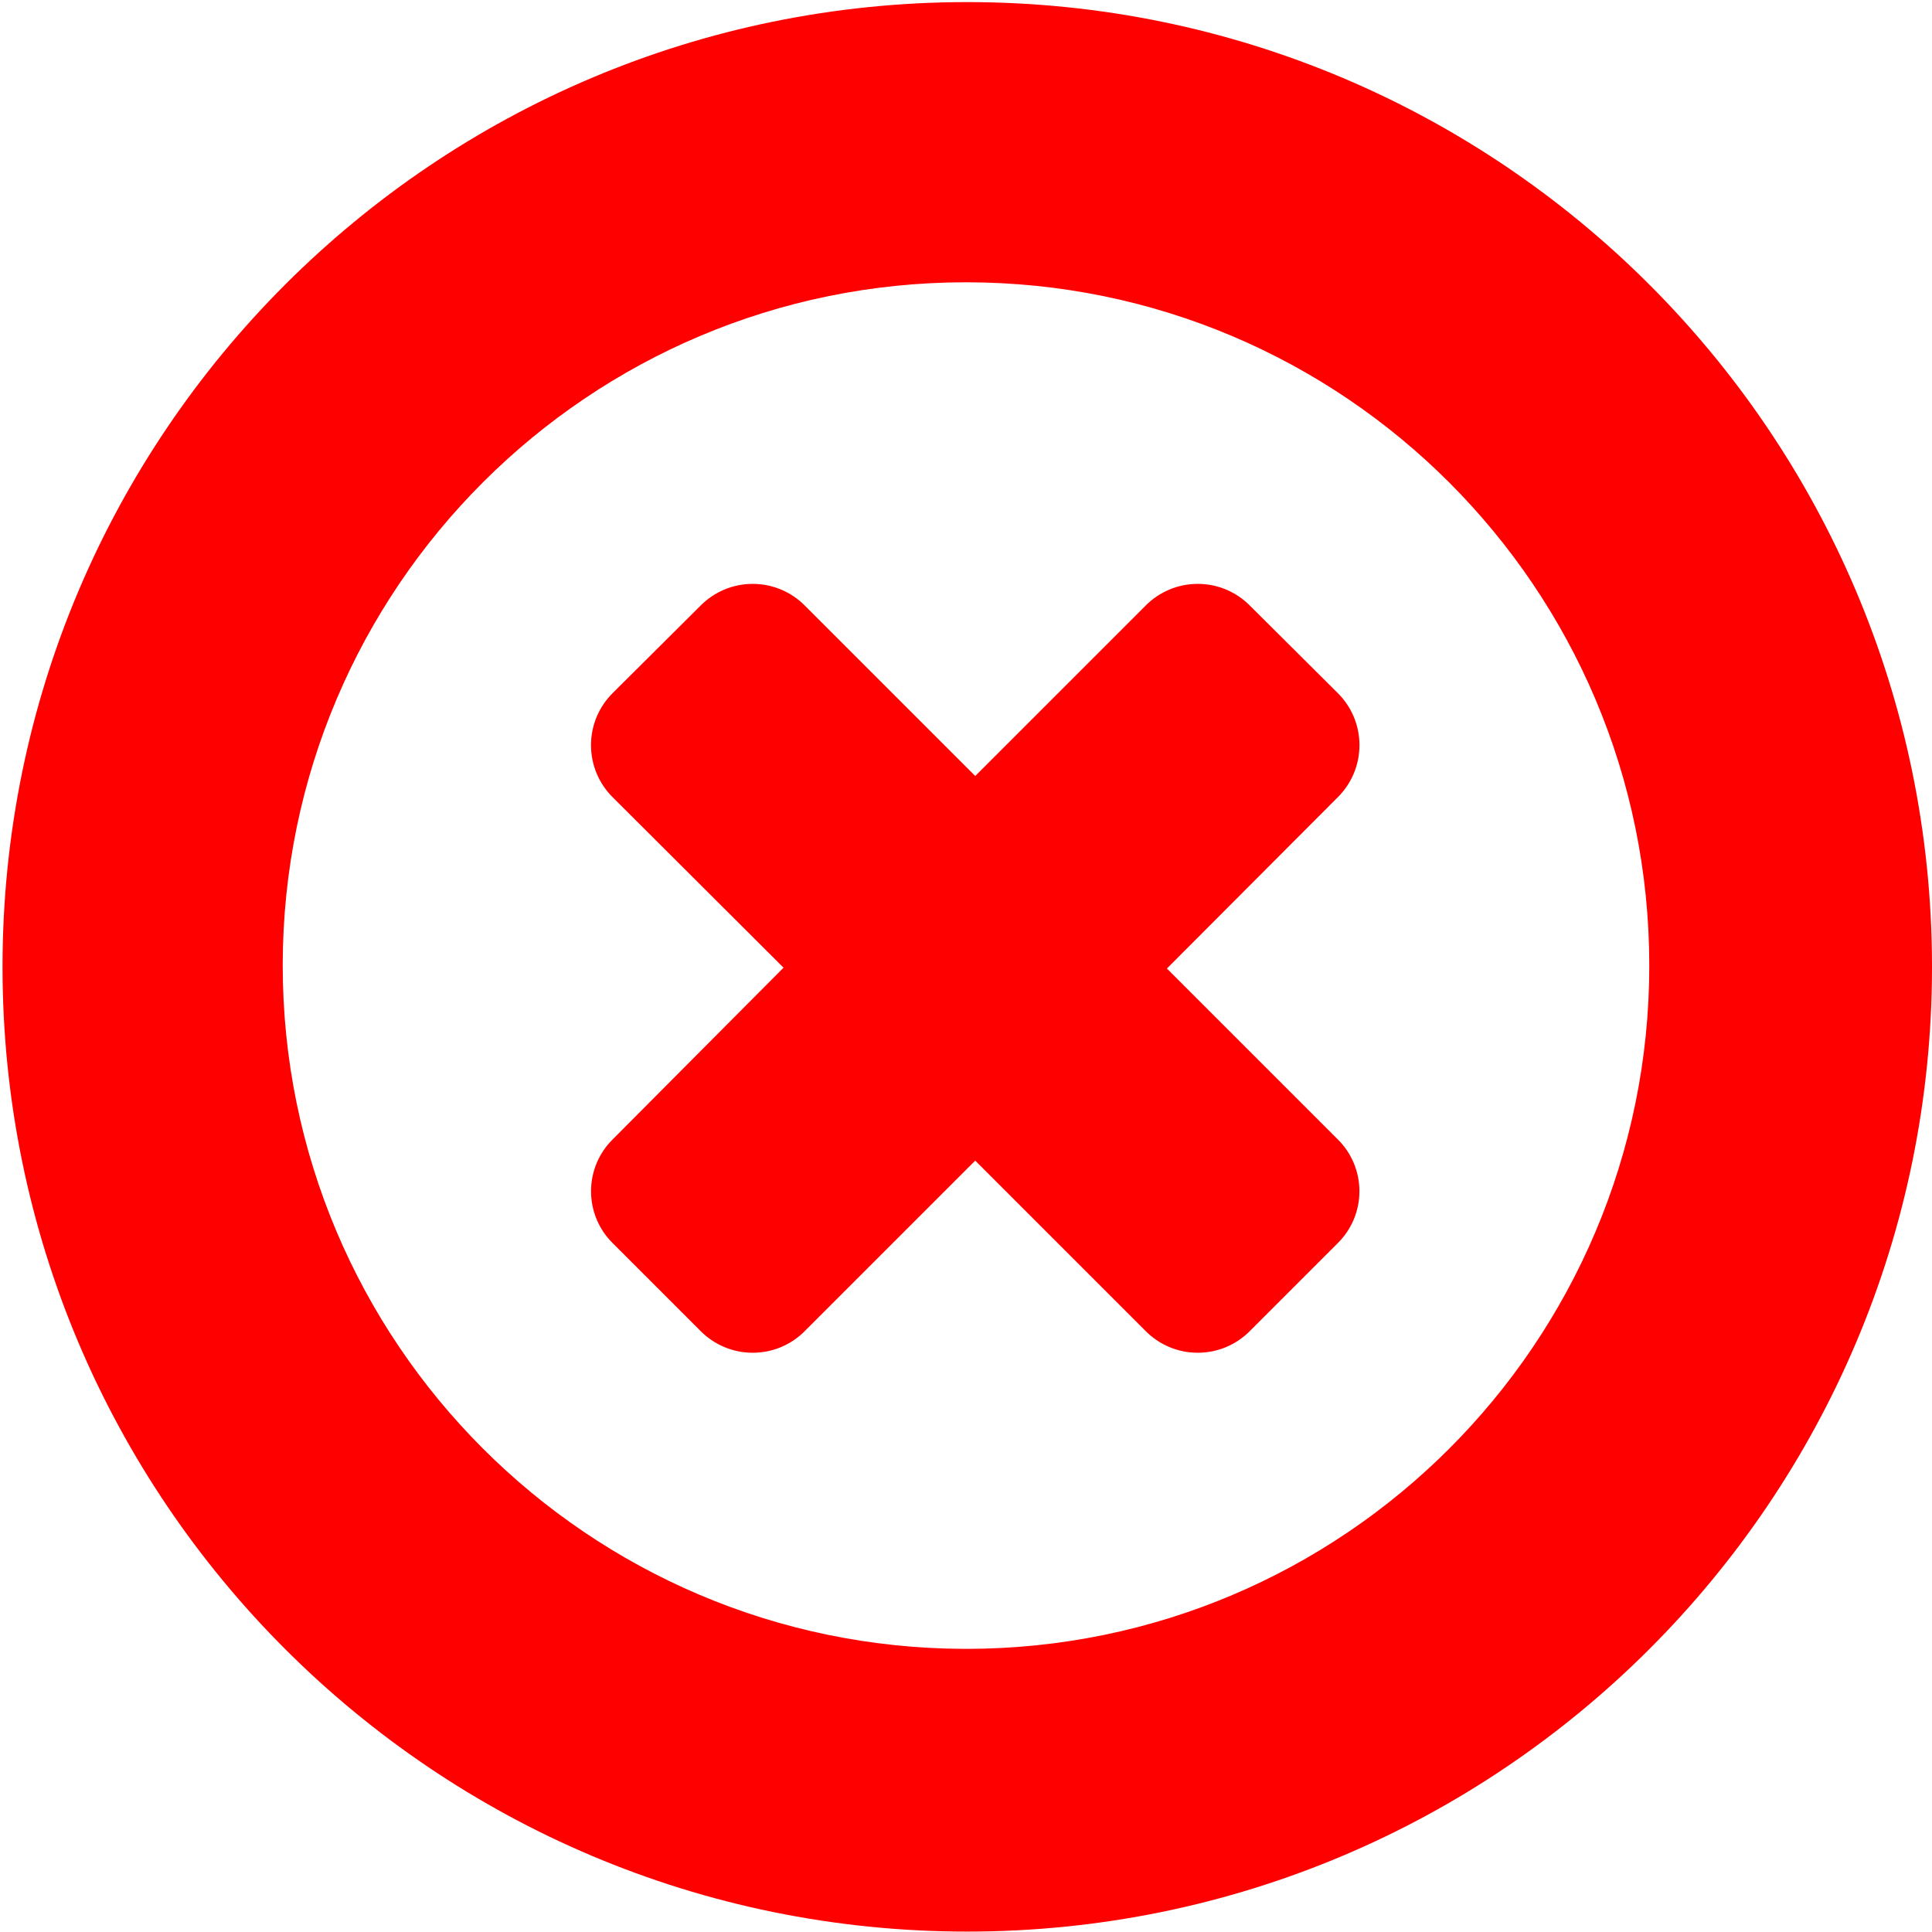 <svg version="1.1" xmlns="http://www.w3.org/2000/svg" width="30" height="30" viewBox="0 0 1024 1024">
<title></title>
<path fill="#ff0000" d="M1024 511.333c-0.633-281.923-229.321-510.221-511.332-510.221-282.401 0-511.333 228.932-511.333 511.333s228.931 511.333 511.332 511.333v0c0.001 0 0.001 0 0.001 0 282.401 0 511.333-228.932 511.333-511.333 0-0.391 0-0.782-0.001-1.173v0.061zM149.843 511.333c0.253-199.822 162.299-361.712 362.157-361.712 200.014 0 362.157 162.143 362.157 362.157s-162.143 362.157-362.157 362.157c-0.234 0-0.468 0-0.703-0.001h0.036c-199.754-0.506-361.49-162.554-361.49-362.378 0-0.078 0-0.157 0-0.235v0.012z"></path>
<path fill="#ff0000" d="M618.491 513.334l90.706-90.928c7.008-7.035 11.341-16.74 11.341-27.456s-4.333-20.421-11.342-27.458l0.001 0.001-46.909-46.687c-7.035-7.008-16.74-11.341-27.456-11.341s-20.421 4.333-27.458 11.342l-90.483 90.483-90.484-90.484c-7.035-7.008-16.74-11.341-27.456-11.341s-20.421 4.333-27.458 11.342l-46.908 46.686c-7.008 7.035-11.341 16.74-11.341 27.456s4.333 20.421 11.342 27.458l-0.001-0.001 90.706 90.484-90.706 91.151c-6.995 7-11.322 16.667-11.322 27.345s4.327 20.346 11.322 27.345l46.909 46.909c7.035 7.008 16.74 11.341 27.456 11.341s20.421-4.333 27.458-11.342l90.483-90.483 90.484 90.484c7.035 7.008 16.74 11.341 27.456 11.341s20.421-4.333 27.458-11.342l46.908-46.908c6.995-7 11.322-16.667 11.322-27.345s-4.327-20.346-11.322-27.345v0z"></path>
</svg>